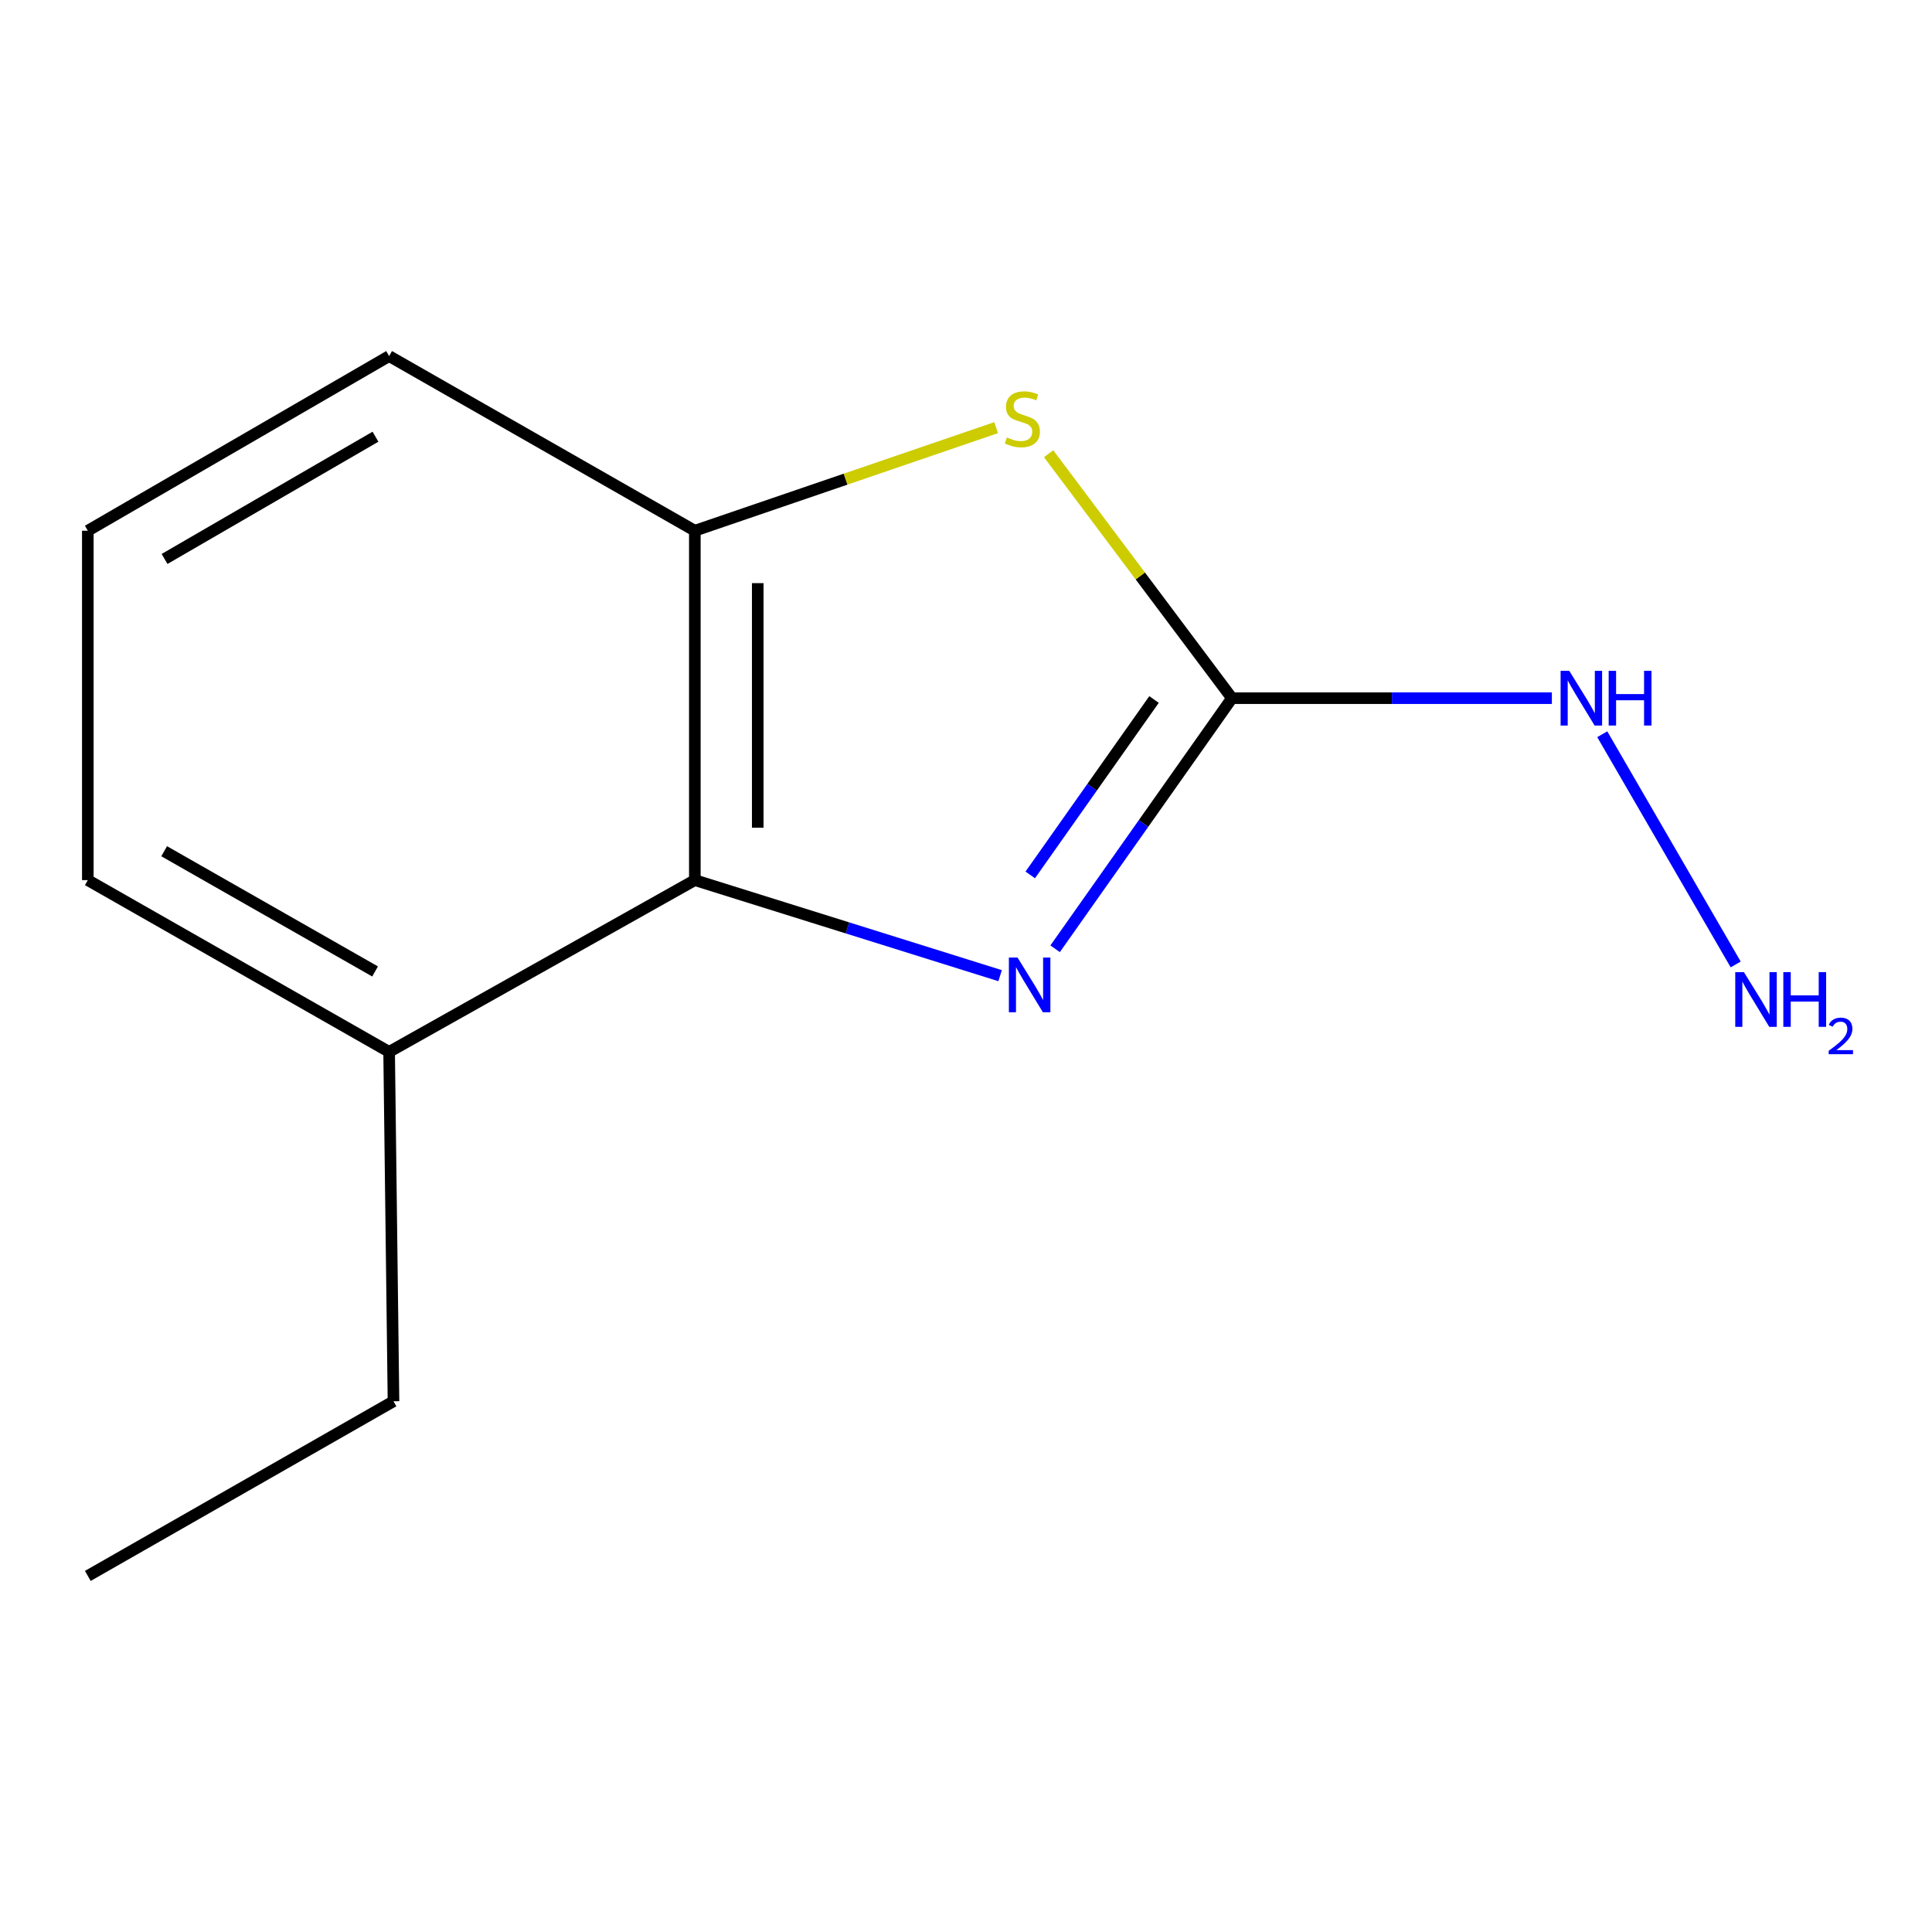 <?xml version='1.0' encoding='iso-8859-1'?>
<svg version='1.1' baseProfile='full'
              xmlns='http://www.w3.org/2000/svg'
                      xmlns:rdkit='http://www.rdkit.org/xml'
                      xmlns:xlink='http://www.w3.org/1999/xlink'
                  xml:space='preserve'
width='1000px' height='1000px' viewBox='0 0 1000 1000'>
<!-- END OF HEADER -->
<rect style='opacity:1.0;fill:#FFFFFF;stroke:none' width='1000' height='1000' x='0' y='0'> </rect>
<path class='bond-0' d='M 546.129,491.086 L 591.893,426.23' style='fill:none;fill-rule:evenodd;stroke:#0000FF;stroke-width:6px;stroke-linecap:butt;stroke-linejoin:miter;stroke-opacity:1' />
<path class='bond-0' d='M 591.893,426.23 L 637.657,361.374' style='fill:none;fill-rule:evenodd;stroke:#000000;stroke-width:6px;stroke-linecap:butt;stroke-linejoin:miter;stroke-opacity:1' />
<path class='bond-0' d='M 533.253,452.855 L 565.288,407.456' style='fill:none;fill-rule:evenodd;stroke:#0000FF;stroke-width:6px;stroke-linecap:butt;stroke-linejoin:miter;stroke-opacity:1' />
<path class='bond-0' d='M 565.288,407.456 L 597.323,362.057' style='fill:none;fill-rule:evenodd;stroke:#000000;stroke-width:6px;stroke-linecap:butt;stroke-linejoin:miter;stroke-opacity:1' />
<path class='bond-2' d='M 517.654,505.005 L 438.65,480.278' style='fill:none;fill-rule:evenodd;stroke:#0000FF;stroke-width:6px;stroke-linecap:butt;stroke-linejoin:miter;stroke-opacity:1' />
<path class='bond-2' d='M 438.65,480.278 L 359.646,455.552' style='fill:none;fill-rule:evenodd;stroke:#000000;stroke-width:6px;stroke-linecap:butt;stroke-linejoin:miter;stroke-opacity:1' />
<path class='bond-1' d='M 637.657,361.374 L 590.214,298.109' style='fill:none;fill-rule:evenodd;stroke:#000000;stroke-width:6px;stroke-linecap:butt;stroke-linejoin:miter;stroke-opacity:1' />
<path class='bond-1' d='M 590.214,298.109 L 542.771,234.843' style='fill:none;fill-rule:evenodd;stroke:#CCCC00;stroke-width:6px;stroke-linecap:butt;stroke-linejoin:miter;stroke-opacity:1' />
<path class='bond-4' d='M 637.657,361.374 L 720.451,361.374' style='fill:none;fill-rule:evenodd;stroke:#000000;stroke-width:6px;stroke-linecap:butt;stroke-linejoin:miter;stroke-opacity:1' />
<path class='bond-4' d='M 720.451,361.374 L 803.245,361.374' style='fill:none;fill-rule:evenodd;stroke:#0000FF;stroke-width:6px;stroke-linecap:butt;stroke-linejoin:miter;stroke-opacity:1' />
<path class='bond-12' d='M 515.611,221.345 L 437.629,248.025' style='fill:none;fill-rule:evenodd;stroke:#CCCC00;stroke-width:6px;stroke-linecap:butt;stroke-linejoin:miter;stroke-opacity:1' />
<path class='bond-12' d='M 437.629,248.025 L 359.646,274.704' style='fill:none;fill-rule:evenodd;stroke:#000000;stroke-width:6px;stroke-linecap:butt;stroke-linejoin:miter;stroke-opacity:1' />
<path class='bond-3' d='M 359.646,455.552 L 359.646,274.704' style='fill:none;fill-rule:evenodd;stroke:#000000;stroke-width:6px;stroke-linecap:butt;stroke-linejoin:miter;stroke-opacity:1' />
<path class='bond-3' d='M 392.209,428.425 L 392.209,301.831' style='fill:none;fill-rule:evenodd;stroke:#000000;stroke-width:6px;stroke-linecap:butt;stroke-linejoin:miter;stroke-opacity:1' />
<path class='bond-5' d='M 359.646,455.552 L 201.411,544.448' style='fill:none;fill-rule:evenodd;stroke:#000000;stroke-width:6px;stroke-linecap:butt;stroke-linejoin:miter;stroke-opacity:1' />
<path class='bond-7' d='M 359.646,274.704 L 201.411,184.307' style='fill:none;fill-rule:evenodd;stroke:#000000;stroke-width:6px;stroke-linecap:butt;stroke-linejoin:miter;stroke-opacity:1' />
<path class='bond-6' d='M 829.326,380.041 L 898.396,499.203' style='fill:none;fill-rule:evenodd;stroke:#0000FF;stroke-width:6px;stroke-linecap:butt;stroke-linejoin:miter;stroke-opacity:1' />
<path class='bond-9' d='M 201.411,544.448 L 45.455,455.552' style='fill:none;fill-rule:evenodd;stroke:#000000;stroke-width:6px;stroke-linecap:butt;stroke-linejoin:miter;stroke-opacity:1' />
<path class='bond-9' d='M 194.142,502.824 L 84.973,440.597' style='fill:none;fill-rule:evenodd;stroke:#000000;stroke-width:6px;stroke-linecap:butt;stroke-linejoin:miter;stroke-opacity:1' />
<path class='bond-10' d='M 201.411,544.448 L 203.672,725.296' style='fill:none;fill-rule:evenodd;stroke:#000000;stroke-width:6px;stroke-linecap:butt;stroke-linejoin:miter;stroke-opacity:1' />
<path class='bond-13' d='M 201.411,184.307 L 45.455,274.704' style='fill:none;fill-rule:evenodd;stroke:#000000;stroke-width:6px;stroke-linecap:butt;stroke-linejoin:miter;stroke-opacity:1' />
<path class='bond-13' d='M 194.347,226.038 L 85.177,289.316' style='fill:none;fill-rule:evenodd;stroke:#000000;stroke-width:6px;stroke-linecap:butt;stroke-linejoin:miter;stroke-opacity:1' />
<path class='bond-8' d='M 45.455,274.704 L 45.455,455.552' style='fill:none;fill-rule:evenodd;stroke:#000000;stroke-width:6px;stroke-linecap:butt;stroke-linejoin:miter;stroke-opacity:1' />
<path class='bond-11' d='M 203.672,725.296 L 45.455,815.693' style='fill:none;fill-rule:evenodd;stroke:#000000;stroke-width:6px;stroke-linecap:butt;stroke-linejoin:miter;stroke-opacity:1' />
<path  class='atom-0' d='M 526.673 495.627
L 535.953 510.627
Q 536.873 512.107, 538.353 514.787
Q 539.833 517.467, 539.913 517.627
L 539.913 495.627
L 543.673 495.627
L 543.673 523.947
L 539.793 523.947
L 529.833 507.547
Q 528.673 505.627, 527.433 503.427
Q 526.233 501.227, 525.873 500.547
L 525.873 523.947
L 522.193 523.947
L 522.193 495.627
L 526.673 495.627
' fill='#0000FF'/>
<path  class='atom-2' d='M 521.17 226.426
Q 521.49 226.546, 522.81 227.106
Q 524.13 227.666, 525.57 228.026
Q 527.05 228.346, 528.49 228.346
Q 531.17 228.346, 532.73 227.066
Q 534.29 225.746, 534.29 223.466
Q 534.29 221.906, 533.49 220.946
Q 532.73 219.986, 531.53 219.466
Q 530.33 218.946, 528.33 218.346
Q 525.81 217.586, 524.29 216.866
Q 522.81 216.146, 521.73 214.626
Q 520.69 213.106, 520.69 210.546
Q 520.69 206.986, 523.09 204.786
Q 525.53 202.586, 530.33 202.586
Q 533.61 202.586, 537.33 204.146
L 536.41 207.226
Q 533.01 205.826, 530.45 205.826
Q 527.69 205.826, 526.17 206.986
Q 524.65 208.106, 524.69 210.066
Q 524.69 211.586, 525.45 212.506
Q 526.25 213.426, 527.37 213.946
Q 528.53 214.466, 530.45 215.066
Q 533.01 215.866, 534.53 216.666
Q 536.05 217.466, 537.13 219.106
Q 538.25 220.706, 538.25 223.466
Q 538.25 227.386, 535.61 229.506
Q 533.01 231.586, 528.65 231.586
Q 526.13 231.586, 524.21 231.026
Q 522.33 230.506, 520.09 229.586
L 521.17 226.426
' fill='#CCCC00'/>
<path  class='atom-5' d='M 812.246 347.214
L 821.526 362.214
Q 822.446 363.694, 823.926 366.374
Q 825.406 369.054, 825.486 369.214
L 825.486 347.214
L 829.246 347.214
L 829.246 375.534
L 825.366 375.534
L 815.406 359.134
Q 814.246 357.214, 813.006 355.014
Q 811.806 352.814, 811.446 352.134
L 811.446 375.534
L 807.766 375.534
L 807.766 347.214
L 812.246 347.214
' fill='#0000FF'/>
<path  class='atom-5' d='M 832.646 347.214
L 836.486 347.214
L 836.486 359.254
L 850.966 359.254
L 850.966 347.214
L 854.806 347.214
L 854.806 375.534
L 850.966 375.534
L 850.966 362.454
L 836.486 362.454
L 836.486 375.534
L 832.646 375.534
L 832.646 347.214
' fill='#0000FF'/>
<path  class='atom-7' d='M 902.643 503.17
L 911.923 518.17
Q 912.843 519.65, 914.323 522.33
Q 915.803 525.01, 915.883 525.17
L 915.883 503.17
L 919.643 503.17
L 919.643 531.49
L 915.763 531.49
L 905.803 515.09
Q 904.643 513.17, 903.403 510.97
Q 902.203 508.77, 901.843 508.09
L 901.843 531.49
L 898.163 531.49
L 898.163 503.17
L 902.643 503.17
' fill='#0000FF'/>
<path  class='atom-7' d='M 923.043 503.17
L 926.883 503.17
L 926.883 515.21
L 941.363 515.21
L 941.363 503.17
L 945.203 503.17
L 945.203 531.49
L 941.363 531.49
L 941.363 518.41
L 926.883 518.41
L 926.883 531.49
L 923.043 531.49
L 923.043 503.17
' fill='#0000FF'/>
<path  class='atom-7' d='M 946.576 530.497
Q 947.262 528.728, 948.899 527.751
Q 950.536 526.748, 952.806 526.748
Q 955.631 526.748, 957.215 528.279
Q 958.799 529.81, 958.799 532.53
Q 958.799 535.302, 956.74 537.889
Q 954.707 540.476, 950.483 543.538
L 959.116 543.538
L 959.116 545.65
L 946.523 545.65
L 946.523 543.882
Q 950.008 541.4, 952.067 539.552
Q 954.153 537.704, 955.156 536.041
Q 956.159 534.378, 956.159 532.662
Q 956.159 530.866, 955.261 529.863
Q 954.364 528.86, 952.806 528.86
Q 951.301 528.86, 950.298 529.467
Q 949.295 530.074, 948.582 531.421
L 946.576 530.497
' fill='#0000FF'/>
</svg>

